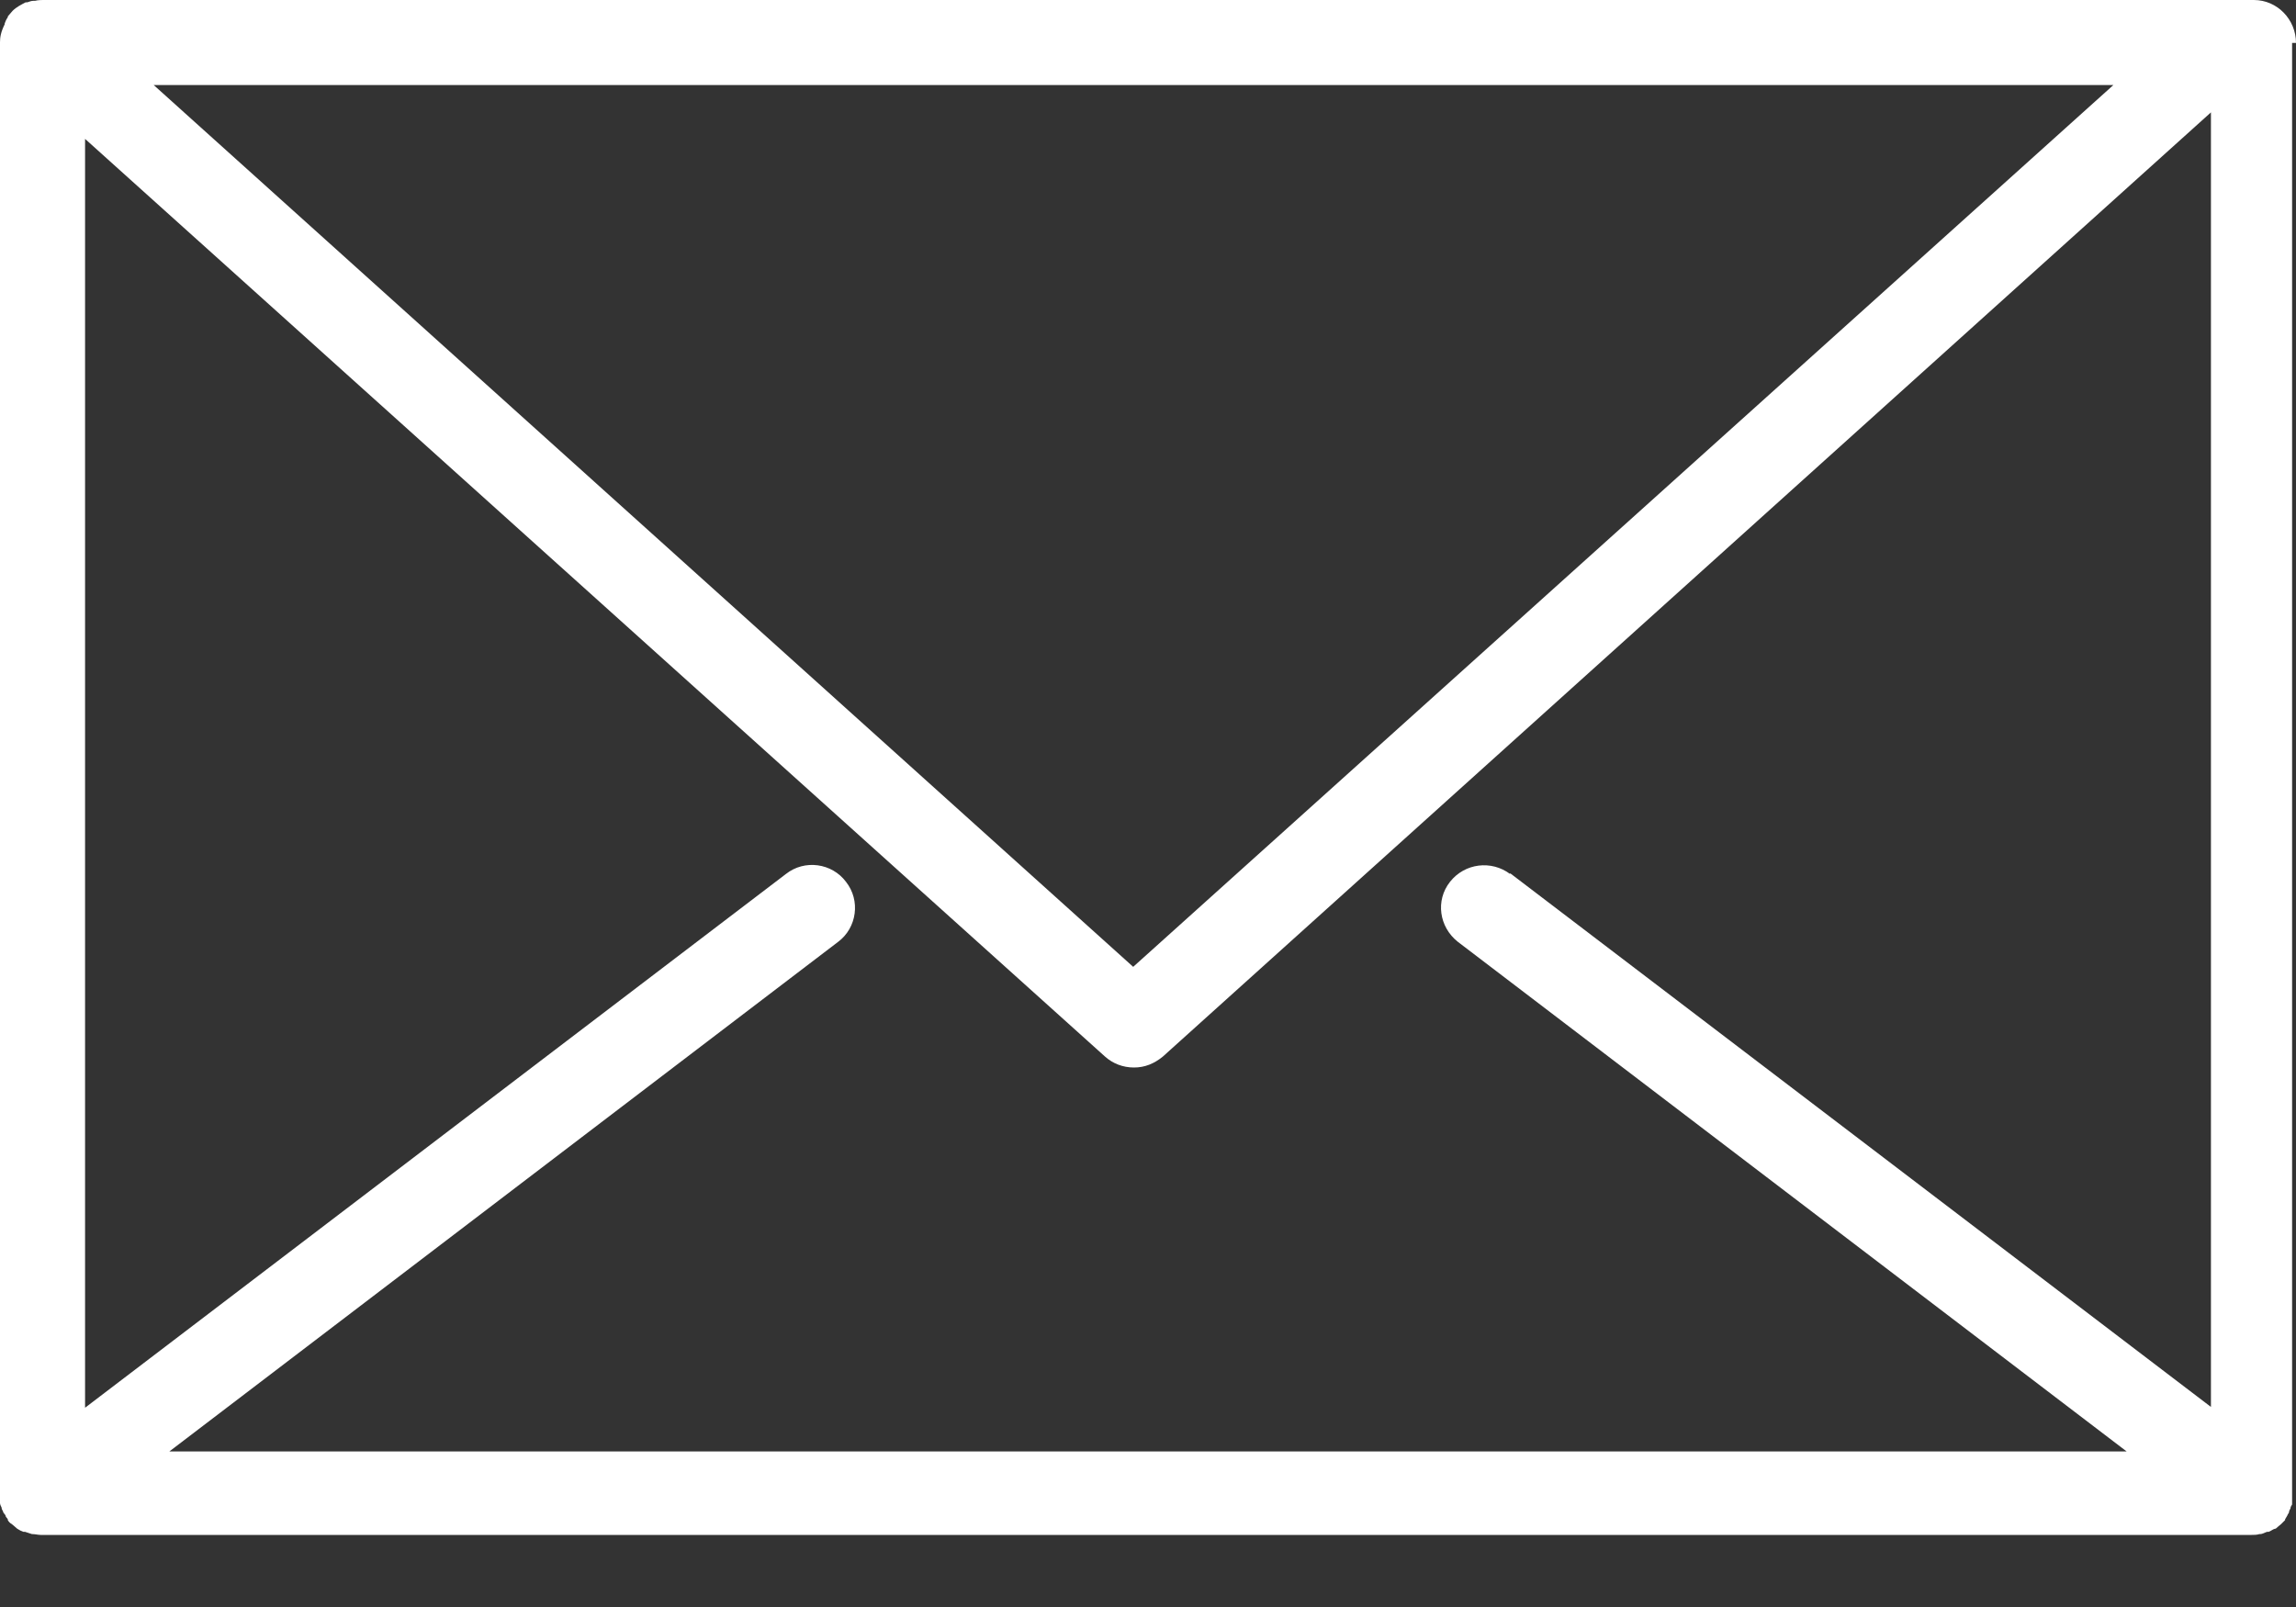 <svg width="20" height="14" viewBox="0 0 20 14" fill="none" xmlns="http://www.w3.org/2000/svg">
<rect x="0" y="0" width="20" height="14" fill="#333333" stroke="none"/>
<path d="M20 0.374C20 0.17 19.837 0 19.633 0H19.388H0.374C0.374 0 0.326 0 0.306 0.007C0.306 0.007 0.299 0.007 0.292 0.007C0.272 0.007 0.258 0.014 0.238 0.02C0.238 0.02 0.231 0.02 0.224 0.02C0.184 0.041 0.143 0.061 0.109 0.095C0.095 0.109 0.082 0.129 0.068 0.143C0.068 0.143 0.068 0.143 0.068 0.15C0.054 0.17 0.048 0.184 0.041 0.204C0.041 0.204 0.041 0.204 0.041 0.211C0.007 0.279 0 0.326 0 0.367V13.012C0 13.012 0 13.012 0 13.018C0 13.032 0 13.046 0 13.066C0 13.073 0 13.086 0 13.093C0 13.107 0.007 13.12 0.014 13.134C0.014 13.148 0.02 13.154 0.027 13.168C0.027 13.181 0.041 13.188 0.048 13.202C0.048 13.216 0.061 13.222 0.068 13.236C0.068 13.236 0.068 13.236 0.068 13.243C0.075 13.256 0.088 13.27 0.102 13.277C0.116 13.29 0.136 13.304 0.15 13.318C0.17 13.331 0.184 13.338 0.204 13.345C0.204 13.345 0.211 13.345 0.218 13.345C0.238 13.351 0.258 13.358 0.279 13.365C0.279 13.365 0.279 13.365 0.286 13.365C0.306 13.365 0.333 13.372 0.354 13.372H19.613C19.633 13.372 19.66 13.372 19.68 13.365C19.68 13.365 19.68 13.365 19.687 13.365C19.708 13.365 19.728 13.351 19.748 13.345C19.748 13.345 19.755 13.345 19.762 13.345C19.782 13.338 19.796 13.324 19.817 13.318C19.817 13.318 19.817 13.318 19.823 13.318C19.837 13.304 19.857 13.29 19.871 13.277C19.884 13.263 19.891 13.256 19.905 13.243C19.905 13.243 19.905 13.243 19.905 13.236C19.912 13.222 19.918 13.216 19.925 13.202C19.925 13.195 19.939 13.181 19.939 13.175C19.939 13.161 19.946 13.154 19.952 13.141C19.952 13.127 19.959 13.12 19.966 13.107C19.966 13.093 19.966 13.086 19.966 13.073C19.966 13.059 19.966 13.046 19.966 13.032C19.966 13.032 19.966 13.032 19.966 13.025V0.374H20ZM13.154 7.614C12.991 7.492 12.76 7.519 12.631 7.682C12.502 7.845 12.536 8.076 12.699 8.205L18.525 12.645H1.475L7.301 8.205C7.464 8.083 7.498 7.845 7.369 7.682C7.247 7.519 7.009 7.485 6.846 7.614L0.741 12.264V1.21L9.626 9.205C9.694 9.266 9.782 9.3 9.878 9.3C9.973 9.3 10.054 9.266 10.129 9.205L19.259 0.979V12.257L13.154 7.607V7.614ZM18.409 0.741L9.871 8.423L1.339 0.741H18.409Z" fill="white"/>
</svg>
